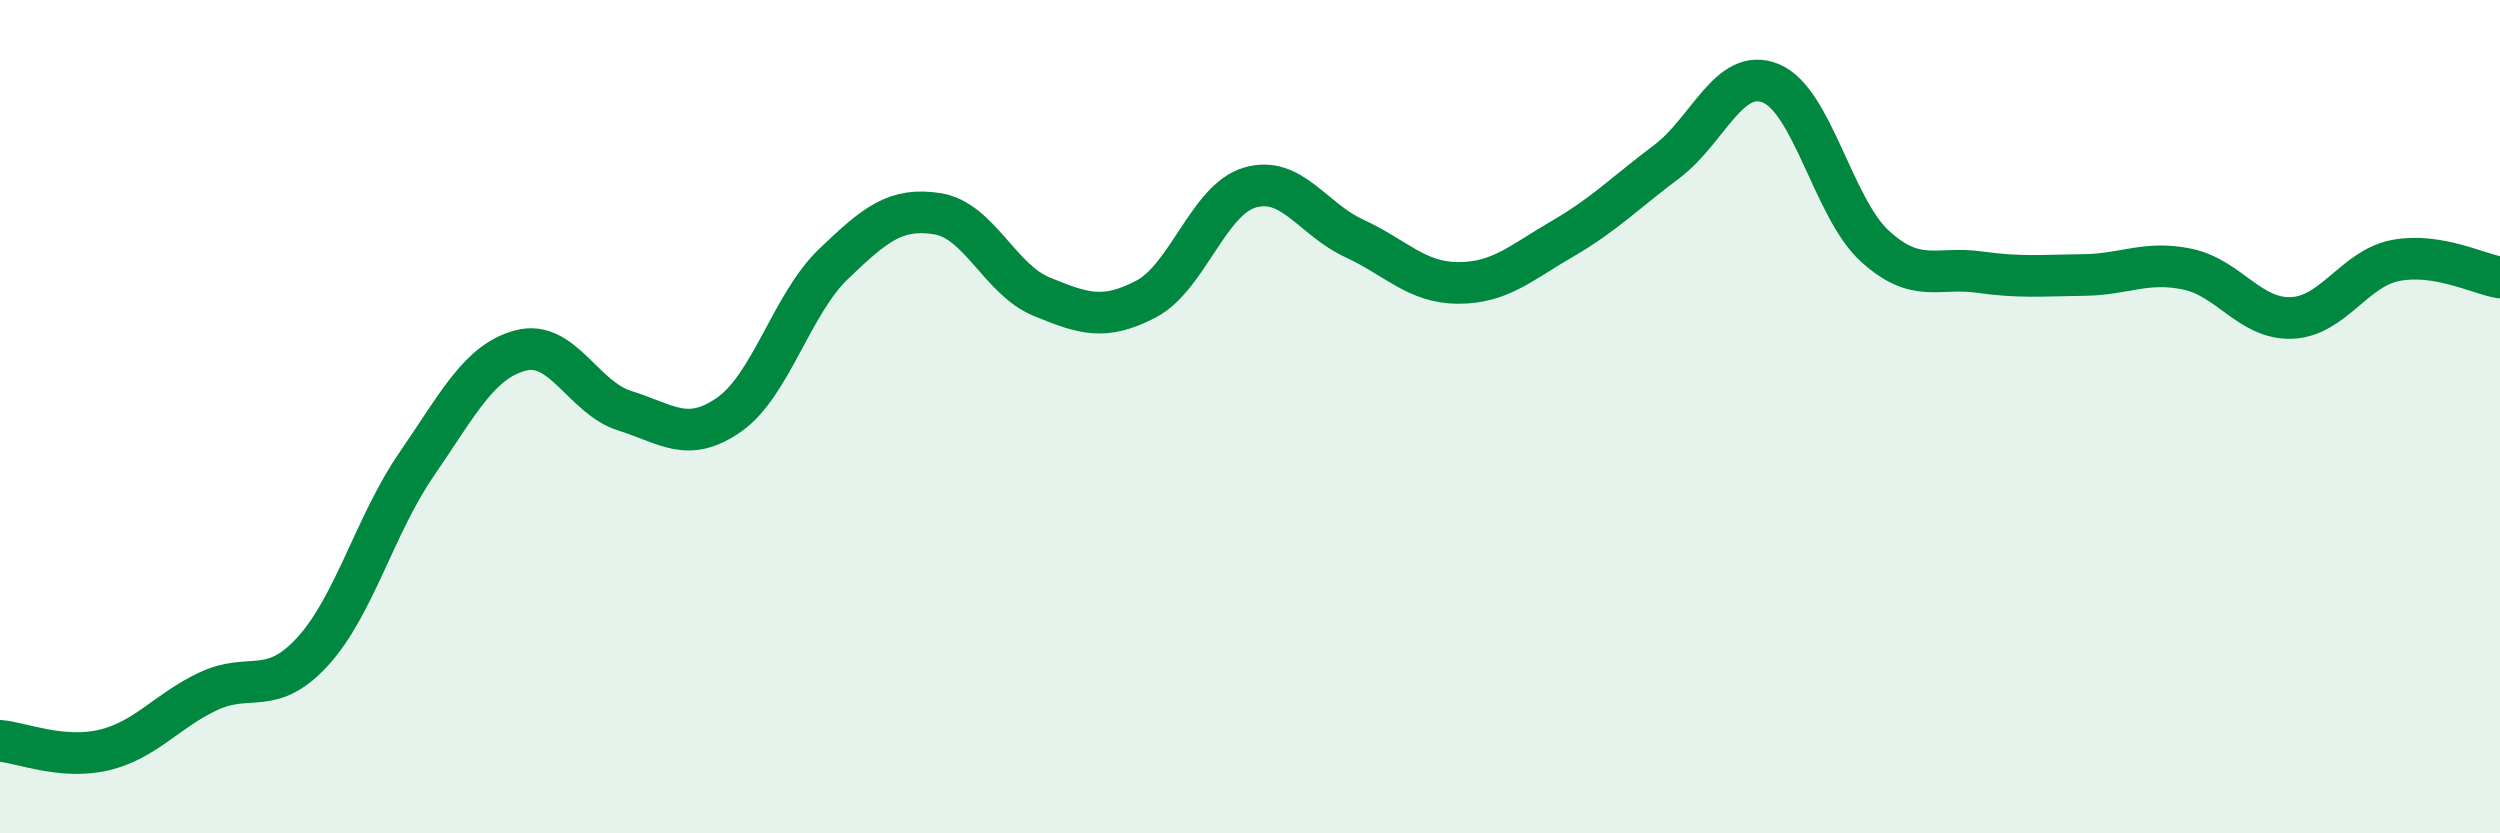
    <svg width="60" height="20" viewBox="0 0 60 20" xmlns="http://www.w3.org/2000/svg">
      <path
        d="M 0,17.78 C 0.5,17.82 1.5,18.24 2.5,18 C 3.5,17.76 4,17.06 5,16.59 C 6,16.12 6.5,16.73 7.5,15.64 C 8.5,14.55 9,12.59 10,11.14 C 11,9.69 11.5,8.67 12.5,8.41 C 13.5,8.15 14,9.55 15,9.86 C 16,10.17 16.5,10.65 17.5,9.95 C 18.5,9.25 19,7.3 20,6.34 C 21,5.38 21.5,4.97 22.5,5.13 C 23.5,5.29 24,6.71 25,7.12 C 26,7.53 26.5,7.7 27.5,7.18 C 28.5,6.66 29,4.79 30,4.5 C 31,4.21 31.5,5.26 32.5,5.72 C 33.5,6.18 34,6.79 35,6.79 C 36,6.79 36.5,6.31 37.5,5.73 C 38.5,5.15 39,4.63 40,3.88 C 41,3.13 41.5,1.59 42.5,2 C 43.5,2.41 44,5 45,5.91 C 46,6.82 46.5,6.39 47.5,6.53 C 48.5,6.67 49,6.61 50,6.6 C 51,6.59 51.5,6.25 52.5,6.46 C 53.5,6.67 54,7.67 55,7.63 C 56,7.59 56.5,6.44 57.5,6.25 C 58.5,6.06 59.5,6.58 60,6.66L60 20L0 20Z"
        fill="#008740"
        opacity="0.1"
        stroke-linecap="round"
        stroke-linejoin="round"
      />
      <path
        d="M 0,17.78 C 0.5,17.82 1.5,18.24 2.5,18 C 3.5,17.76 4,17.06 5,16.59 C 6,16.12 6.5,16.73 7.5,15.64 C 8.5,14.55 9,12.59 10,11.14 C 11,9.69 11.5,8.67 12.5,8.41 C 13.5,8.15 14,9.55 15,9.86 C 16,10.17 16.5,10.65 17.5,9.95 C 18.5,9.25 19,7.3 20,6.34 C 21,5.38 21.5,4.97 22.5,5.13 C 23.5,5.29 24,6.71 25,7.12 C 26,7.53 26.5,7.7 27.5,7.18 C 28.5,6.66 29,4.79 30,4.5 C 31,4.21 31.5,5.26 32.5,5.72 C 33.5,6.18 34,6.79 35,6.79 C 36,6.79 36.5,6.31 37.5,5.73 C 38.5,5.15 39,4.63 40,3.88 C 41,3.13 41.5,1.59 42.5,2 C 43.5,2.41 44,5 45,5.91 C 46,6.82 46.5,6.39 47.5,6.53 C 48.5,6.67 49,6.61 50,6.6 C 51,6.59 51.5,6.25 52.5,6.46 C 53.5,6.67 54,7.67 55,7.63 C 56,7.59 56.5,6.44 57.5,6.25 C 58.5,6.06 59.5,6.58 60,6.66"
        stroke="#008740"
        stroke-width="1"
        fill="none"
        stroke-linecap="round"
        stroke-linejoin="round"
      />
    </svg>
  